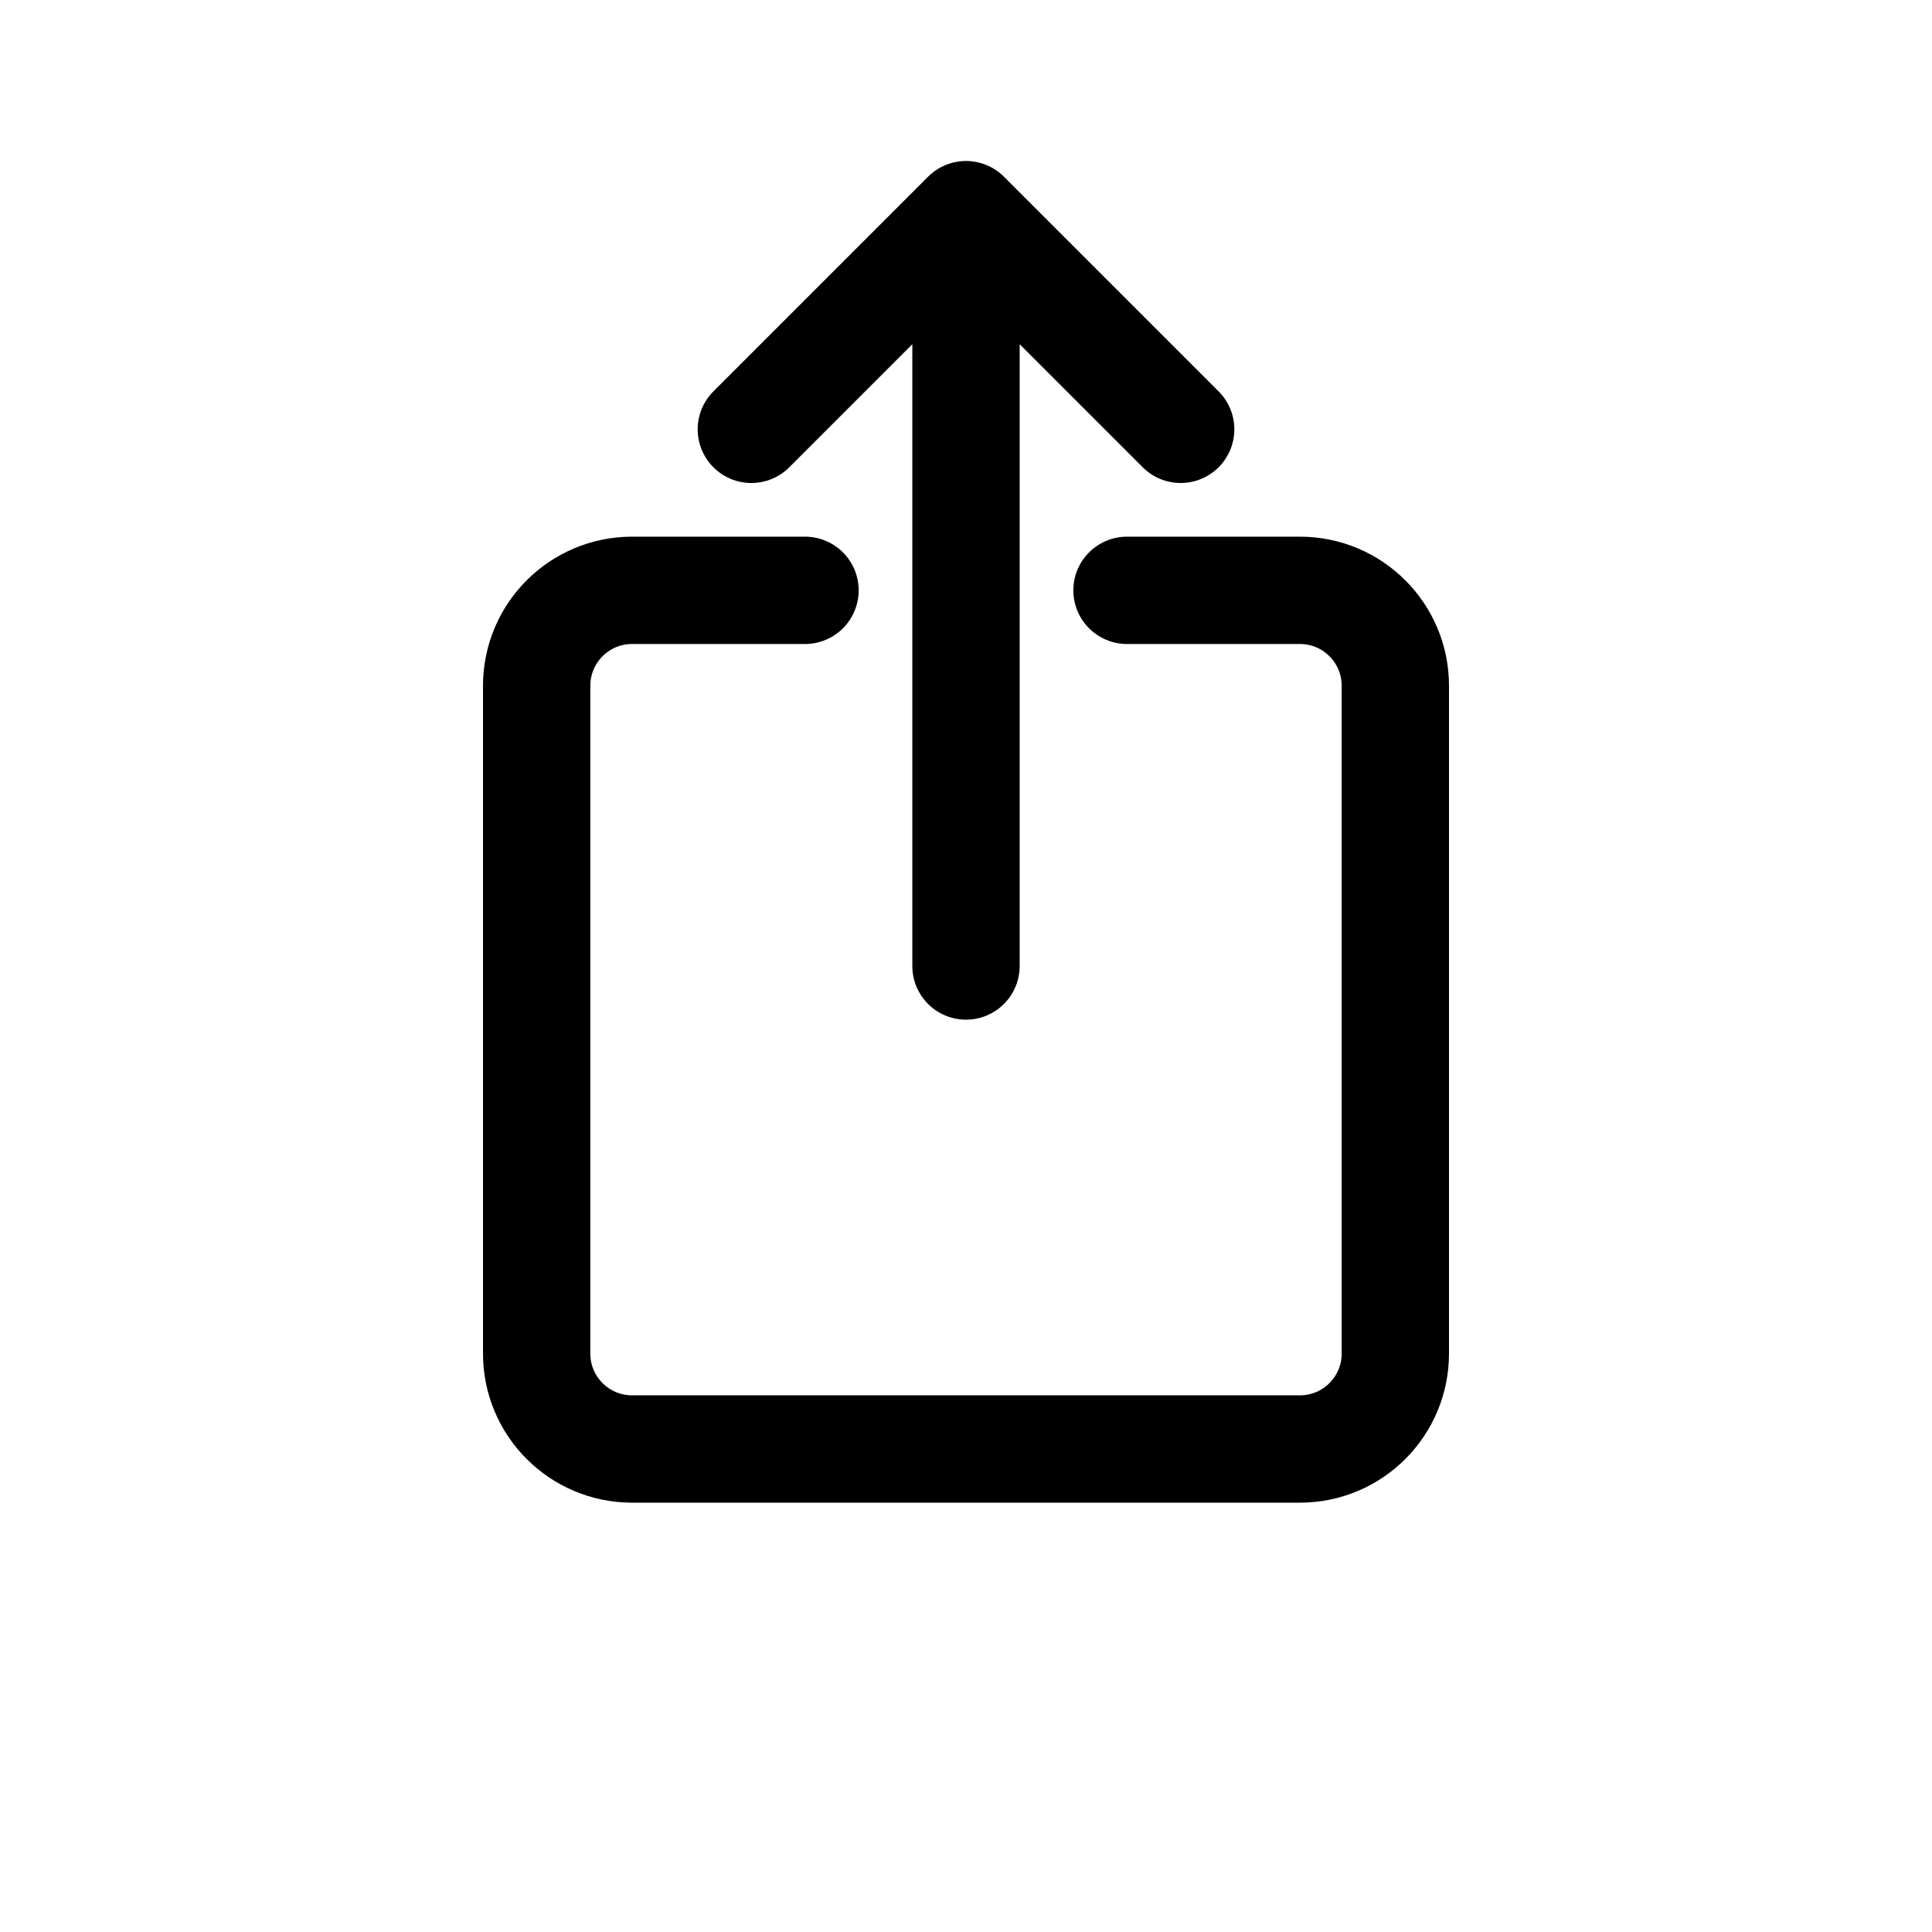 <?xml version="1.0" encoding="UTF-8"?>
<svg width="18px" height="18px" viewBox="0 0 18 18" version="1.1" xmlns="http://www.w3.org/2000/svg" xmlns:xlink="http://www.w3.org/1999/xlink">
    <title>feature-share</title>
    <g id="Icons" stroke="none" stroke-width="1" fill="none" fill-rule="evenodd" stroke-linecap="round">
        <g id="Toolbar" transform="translate(-393, -64)" stroke="#000000">
            <g id="Share" transform="translate(393, 64)">
                <path d="M10.5,5.5 C11.241,5.5 11.778,5.5 12.111,5.5 C12.602,5.5 13,5.898 13,6.389 L13,12.611 C13,13.102 12.602,13.5 12.111,13.5 L5.889,13.5 C5.398,13.5 5,13.102 5,12.611 L5,6.389 C5,5.898 5.398,5.5 5.889,5.5 C5.956,5.5 6.493,5.5 7.5,5.5" id="Path"></path>
                <path d="M9,9 L9,3 M11,4 L9,2 M7,4 L9,2" id="Combined-Shape" stroke-linejoin="round"></path>
            </g>
        </g>
    </g>
</svg>
